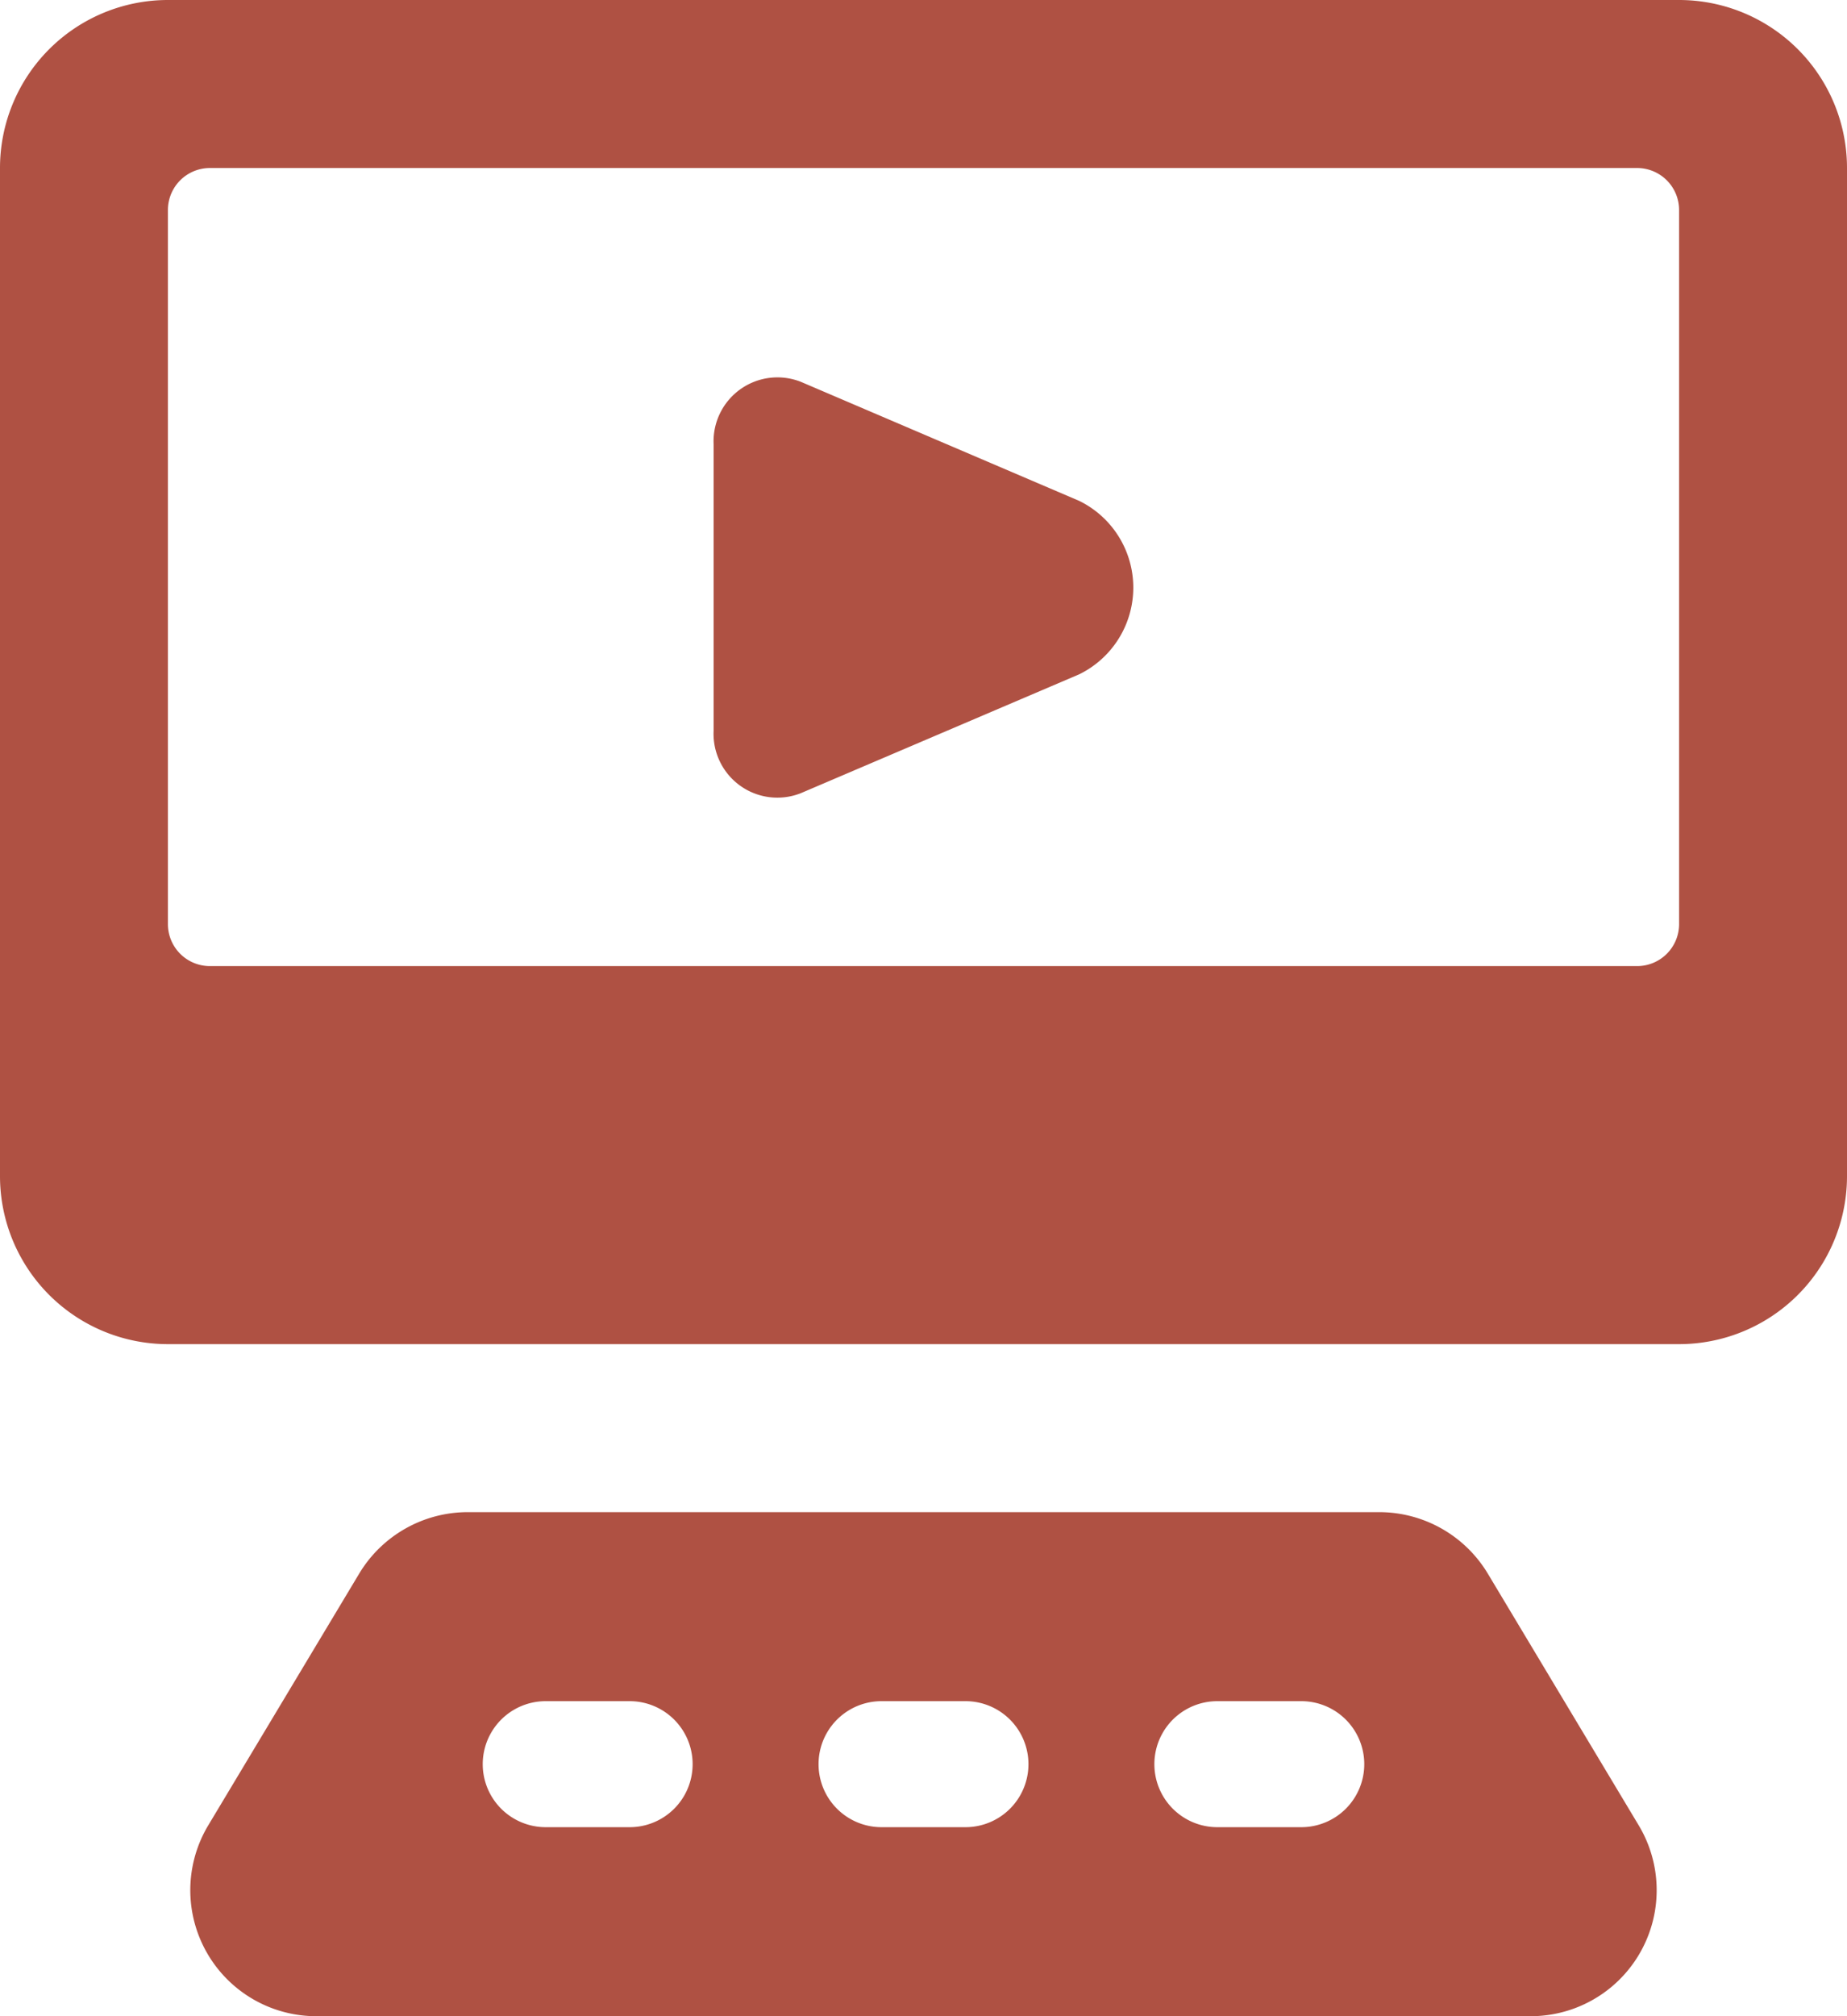 <svg xmlns="http://www.w3.org/2000/svg" width="22" height="24" viewBox="0 0 22 24">
  <g id="moniter" transform="translate(-1)">
    <path id="Path_307" data-name="Path 307" d="M18.72,18.729A1.509,1.509,0,0,0,17.433,18H6.566a1.509,1.509,0,0,0-1.286.729l-1.8,3A1.5,1.5,0,0,0,4.766,24H19.233a1.5,1.5,0,0,0,1.286-2.272ZM17.25,21a.75.75,0,0,1-.75.75h-1a.75.75,0,0,1,0-1.5h1A.75.75,0,0,1,17.25,21Zm-4,0a.75.75,0,0,1-.75.75h-1a.75.75,0,0,1,0-1.5h1a.75.75,0,0,1,.75.75ZM7.5,20.25h1a.75.75,0,0,1,0,1.5h-1a.75.75,0,0,1,0-1.5Z" fill="#af5143"/>
    <path id="Path_308" data-name="Path 308" d="M10.538,9.442l3.316-1.415h0a1.149,1.149,0,0,0,0-2.065L10.539,4.545A.761.761,0,0,0,9.5,5.286V8.7a.76.76,0,0,0,1.038.742Z" fill="#af5143"/>
    <path id="Path_309" data-name="Path 309" d="M23,2a2,2,0,0,0-2-2H3A2,2,0,0,0,1,2V14a2,2,0,0,0,2,2H21a2,2,0,0,0,2-2ZM20.5,2a.5.5,0,0,1,.5.5V11a.5.5,0,0,1-.5.5H3.5A.5.5,0,0,1,3,11V2.5A.5.5,0,0,1,3.5,2Z" fill="#af5143"/>
  </g>
</svg>
